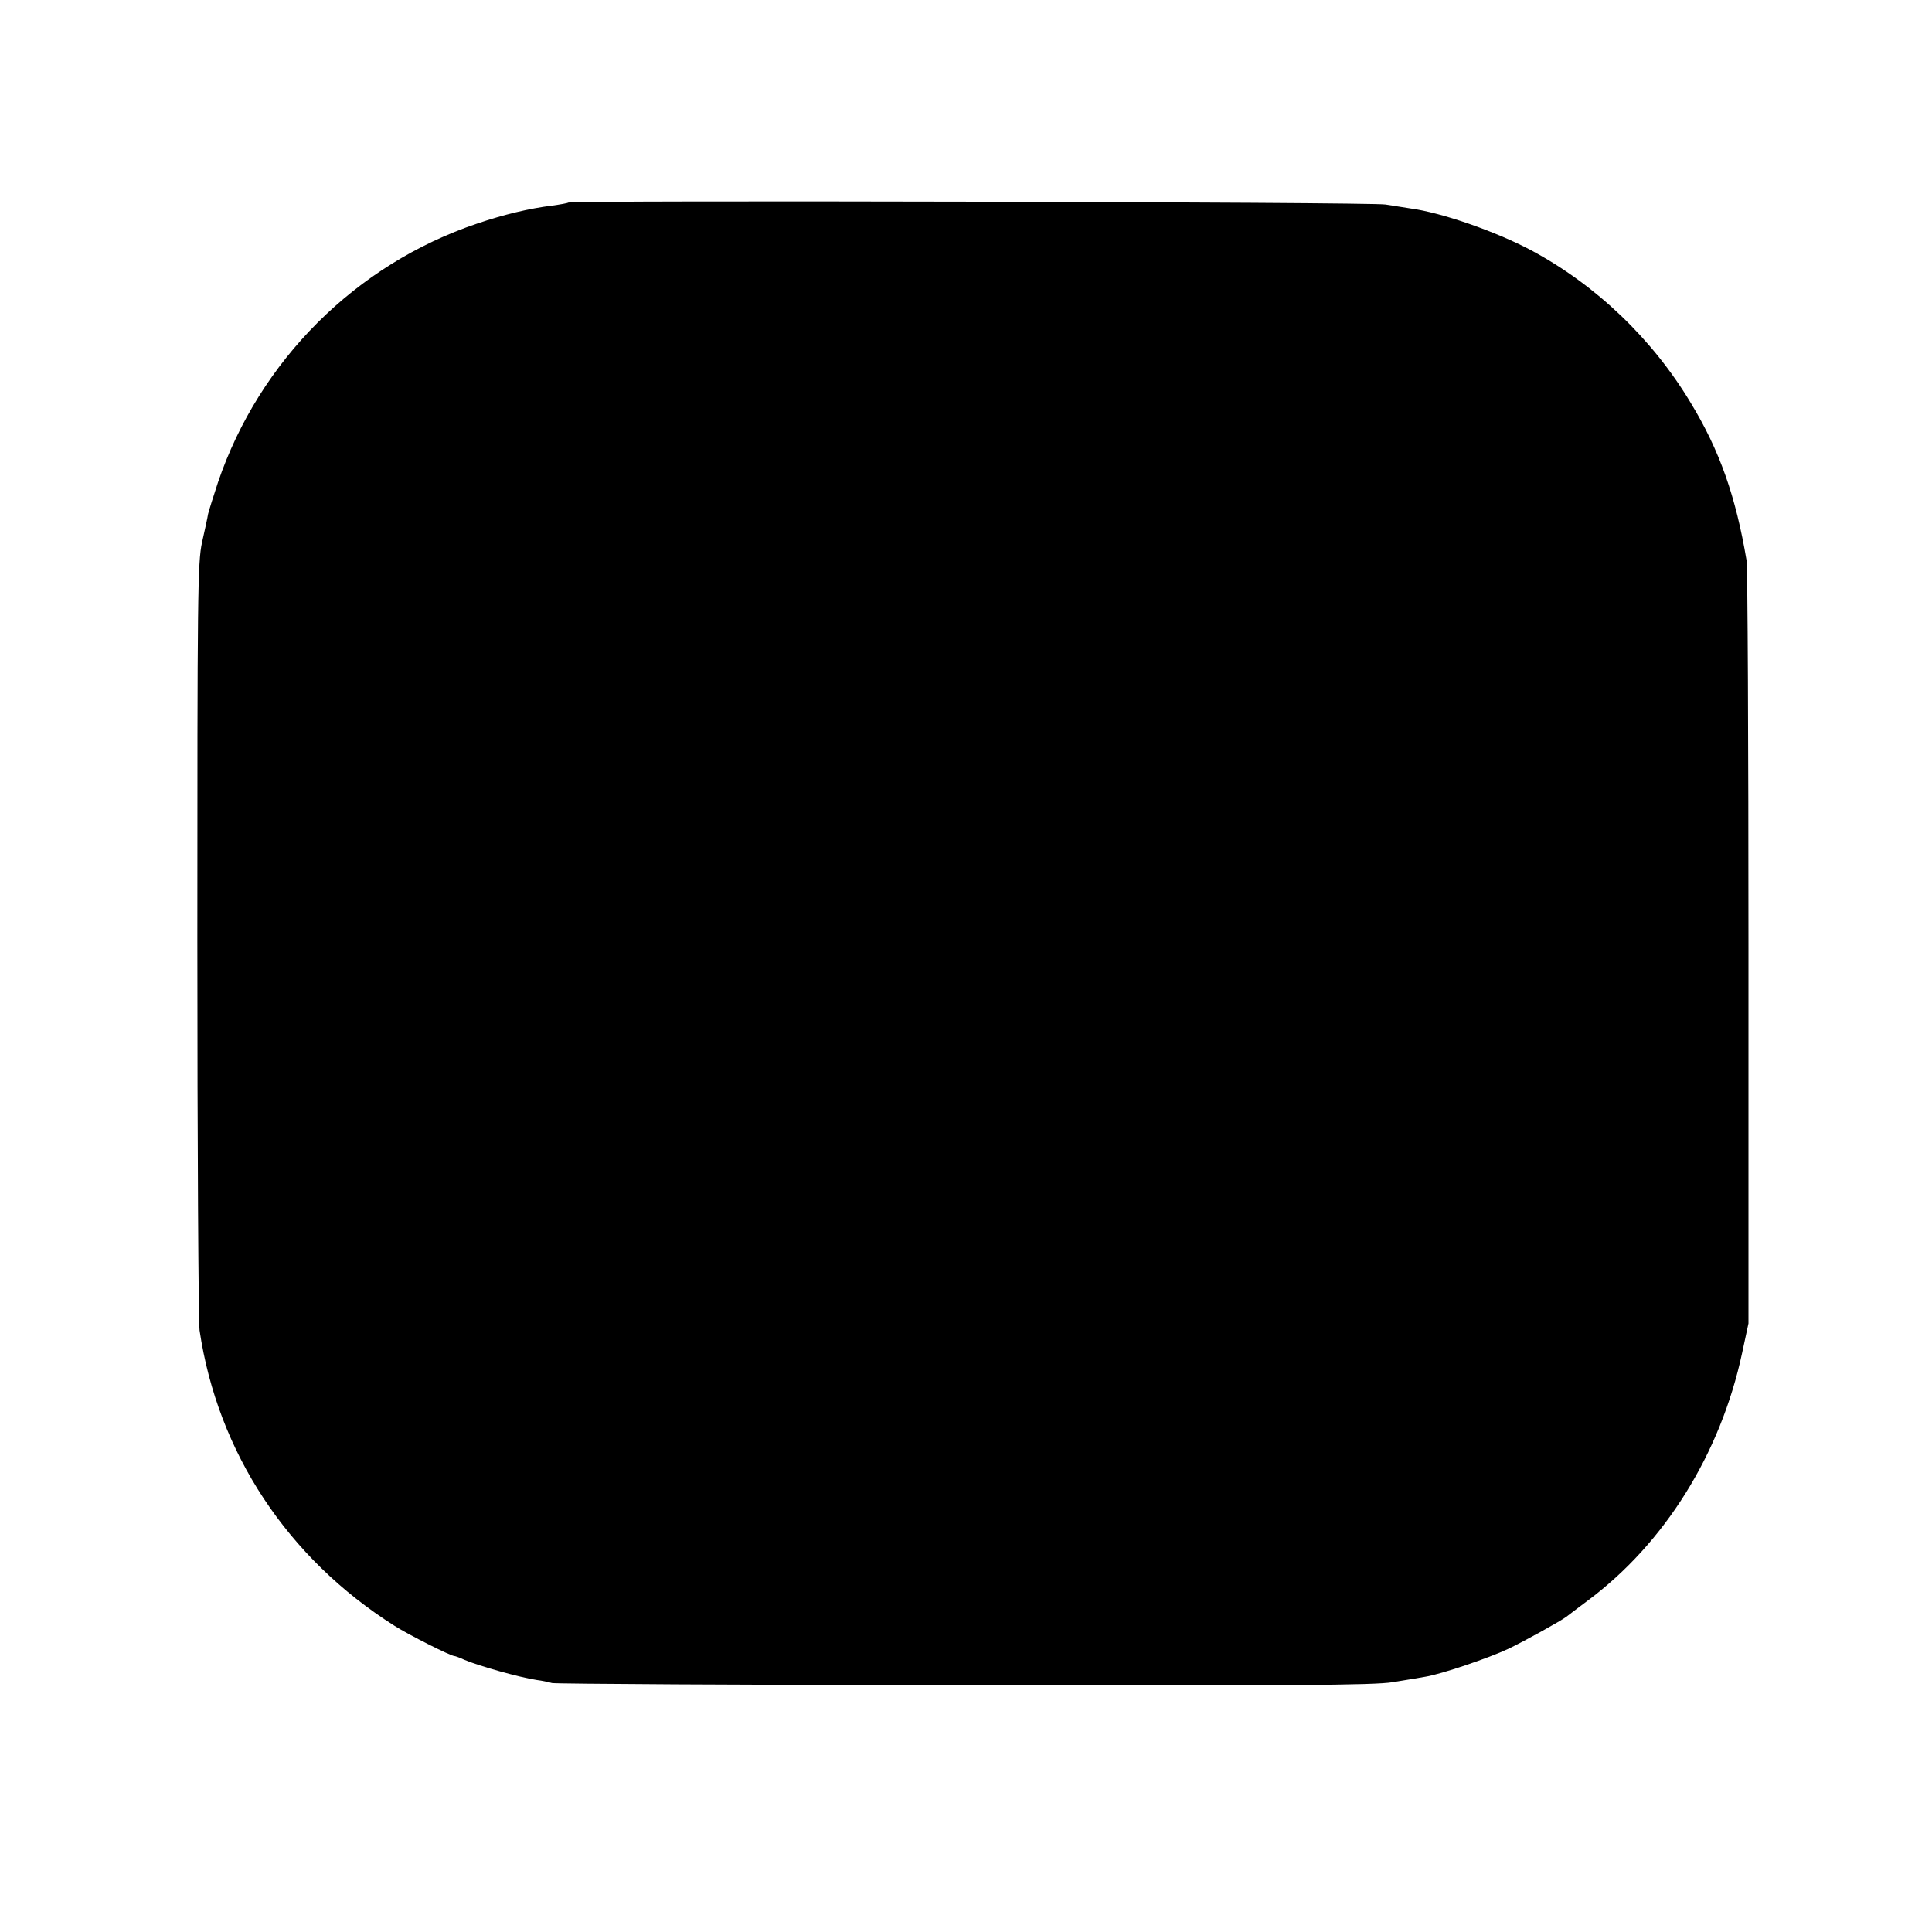 <?xml version="1.0" standalone="no"?>
<!DOCTYPE svg PUBLIC "-//W3C//DTD SVG 20010904//EN"
 "http://www.w3.org/TR/2001/REC-SVG-20010904/DTD/svg10.dtd">
<svg version="1.0" xmlns="http://www.w3.org/2000/svg"
 width="700pt" height="700pt" viewBox="0 0 700 700"
 preserveAspectRatio="xMidYMid meet">
<g transform="translate(0,700) scale(0.1,-0.1)"
fill="#000000" stroke="none">
<path d="M2059 6266 c-2 -2 -29 -7 -59 -11 -81 -10 -174 -32 -271 -65 -440
-148 -789 -497 -939 -937 -17 -51 -33 -103 -36 -115 -2 -13 -12 -59 -22 -103
-16 -73 -17 -191 -17 -1440 0 -748 4 -1385 8 -1415 66 -443 319 -826 707
-1071 52 -33 203 -109 216 -109 3 0 20 -6 37 -14 52 -22 197 -63 262 -73 17
-2 41 -7 55 -11 14 -3 687 -7 1495 -8 1173 -2 1486 0 1550 11 44 7 98 16 120
20 56 9 228 67 300 101 59 28 190 101 210 116 6 5 41 31 78 59 278 207 481
532 559 897 l23 107 0 1360 c0 748 -3 1380 -7 1405 -39 231 -97 397 -202 570
-139 232 -343 427 -578 553 -128 68 -325 137 -439 152 -19 3 -59 9 -89 14 -52
9 -2952 16 -2961 7z"/>
</g>
</svg>
